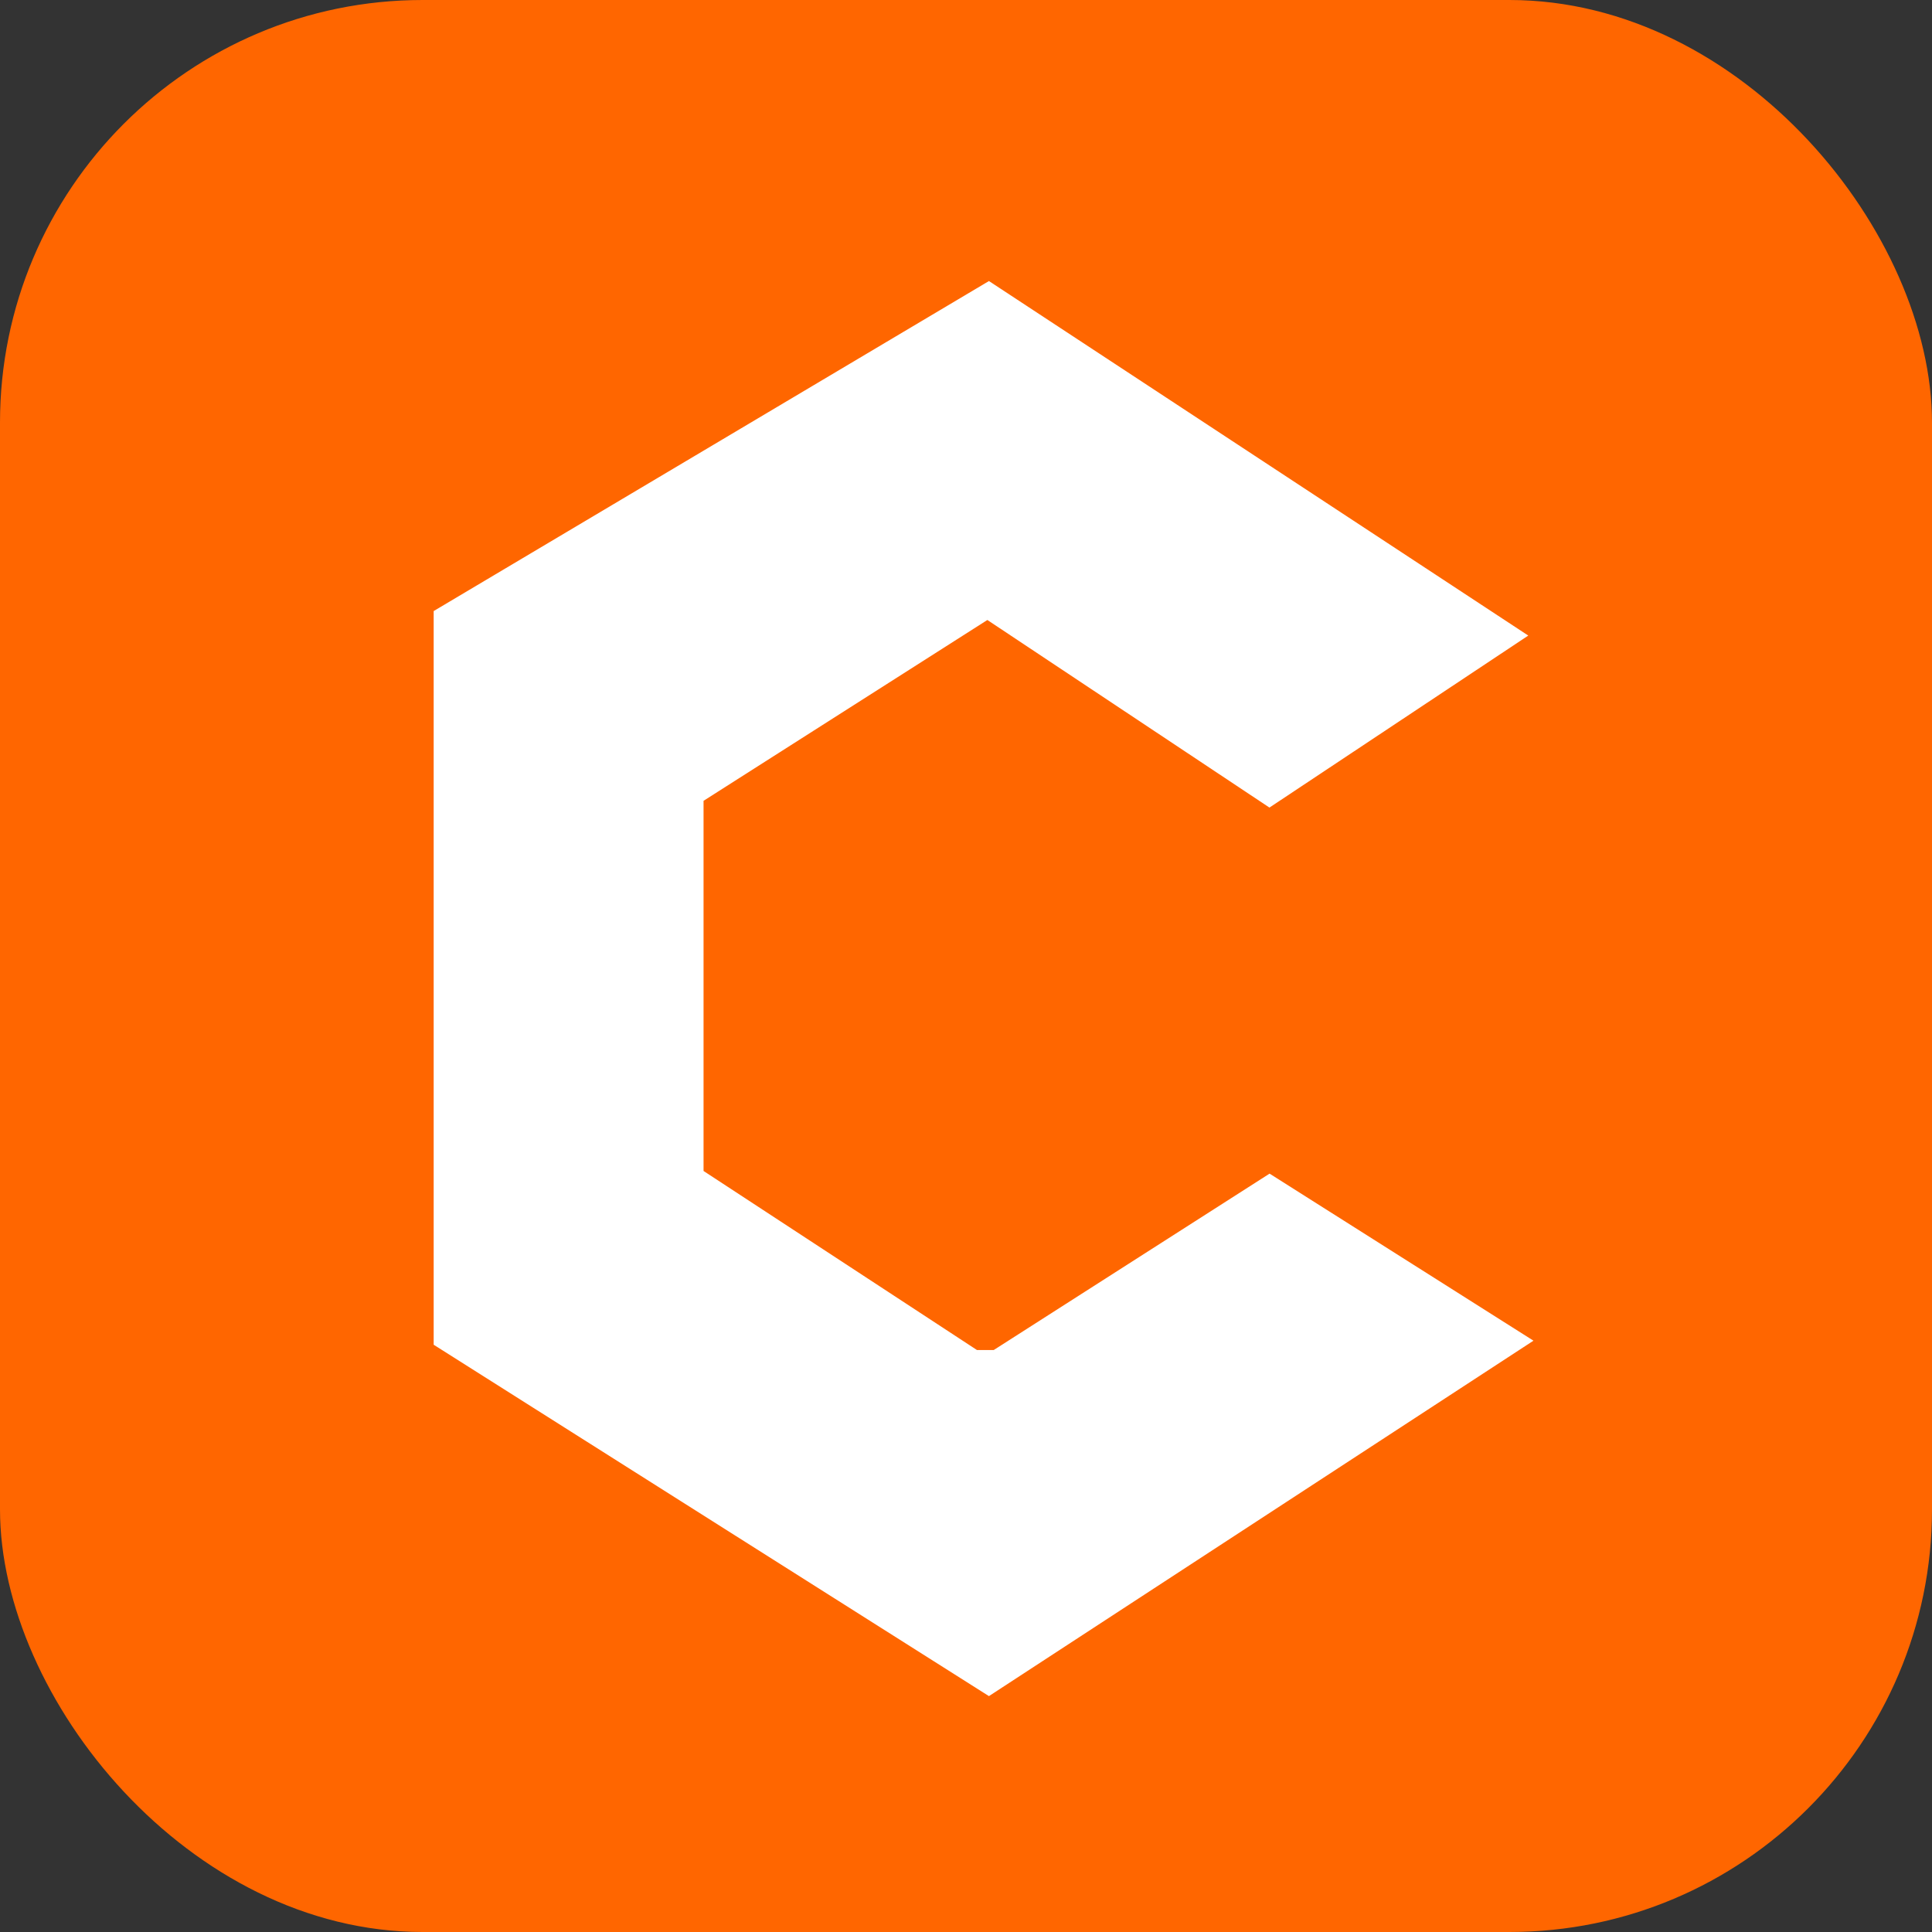<svg width="32" height="32" viewBox="0 0 32 32" fill="none" xmlns="http://www.w3.org/2000/svg">
<rect x="0" y="0" width="32" height="32" fill="#333333" stroke="none"/>
<rect width="32" height="32" rx="7" fill="#FF6600"/>
<path d="M25.313 10.527L21.026 13.376L16.354 10.269L11.653 13.264V19.395L16.182 22.361H16.459L21.028 19.439L25.399 22.206L16.38 28.093L7.183 22.273V10.121L16.38 4.655L25.313 10.527Z" fill="white"/>
</svg>

